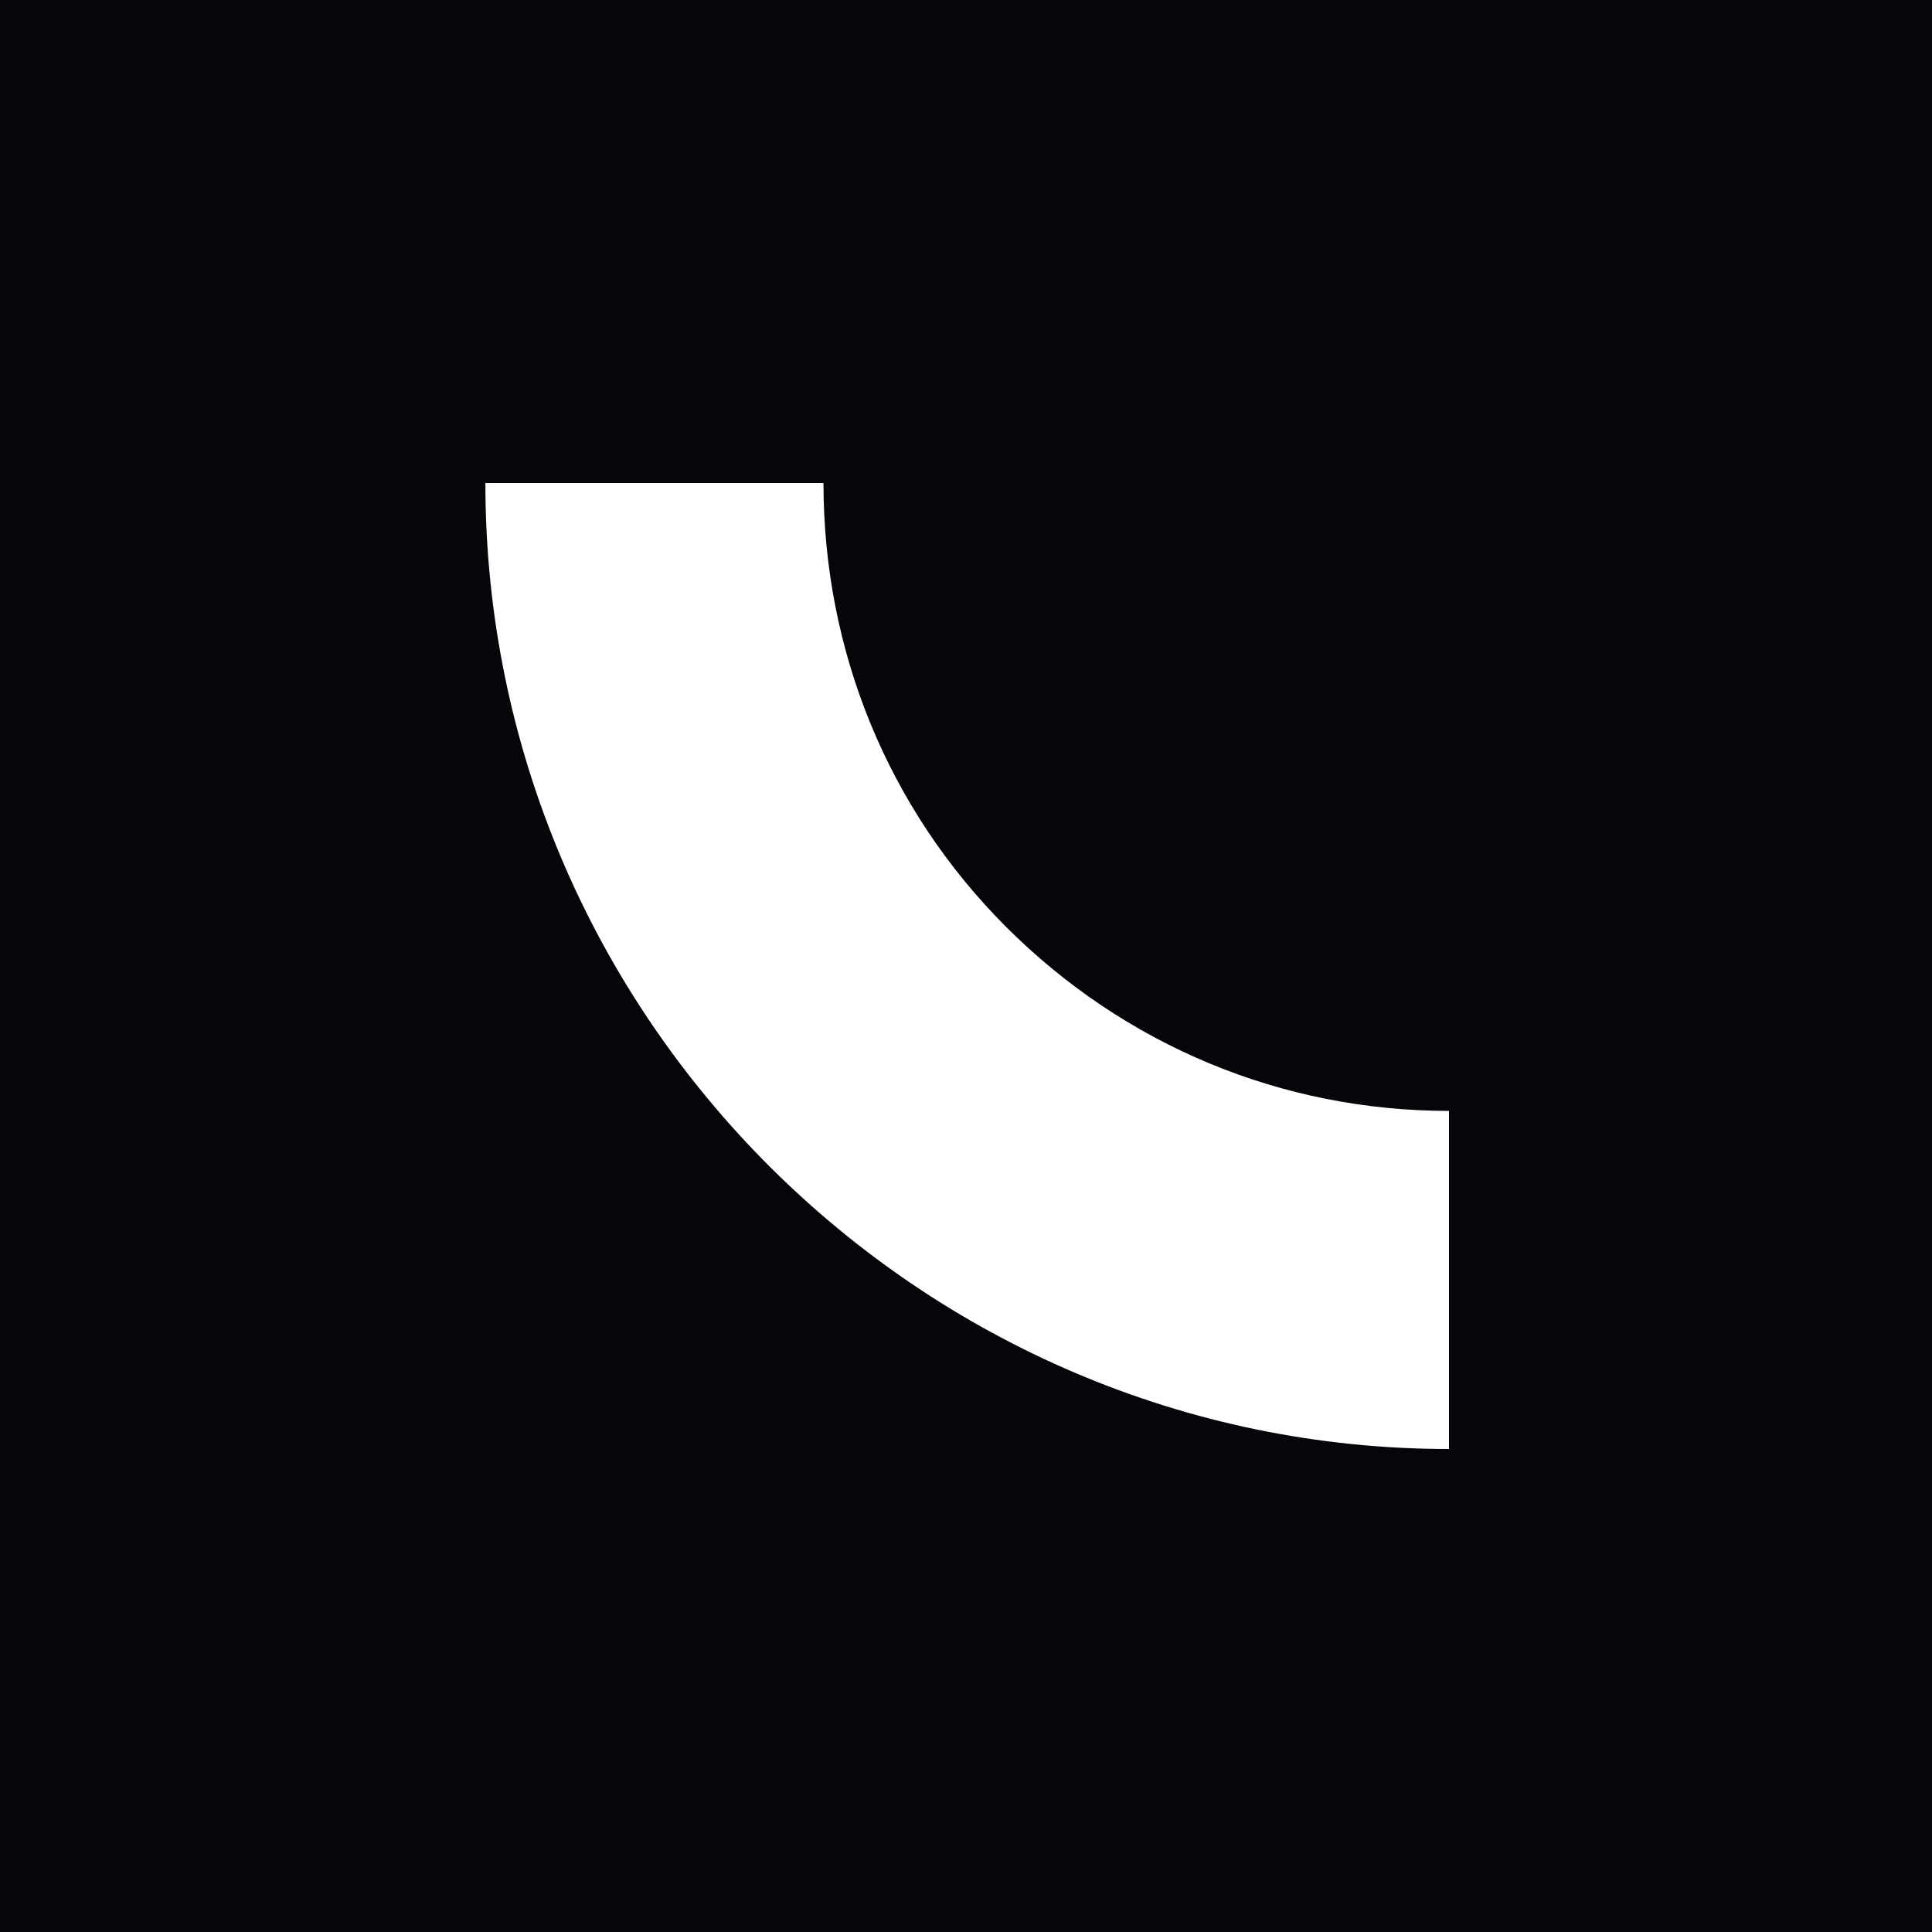 <svg xmlns="http://www.w3.org/2000/svg" width="30" height="30" viewBox="0 0 30 30" fill="none">
<g clip-path="url(#clip0_31_29674)">
<path d="M0 30H30V0H0V30ZM12.787 7.5C12.787 10.102 13.785 12.555 15.623 14.393C17.46 16.23 19.898 17.25 22.5 17.25V22.5C14.303 22.5 7.537 15.787 7.537 7.5H12.787Z" fill="#05050A"/>
</g>
<defs>
<clipPath id="clip0_31_29674">
<rect width="30" height="30" fill="white"/>
</clipPath>
</defs>
</svg>